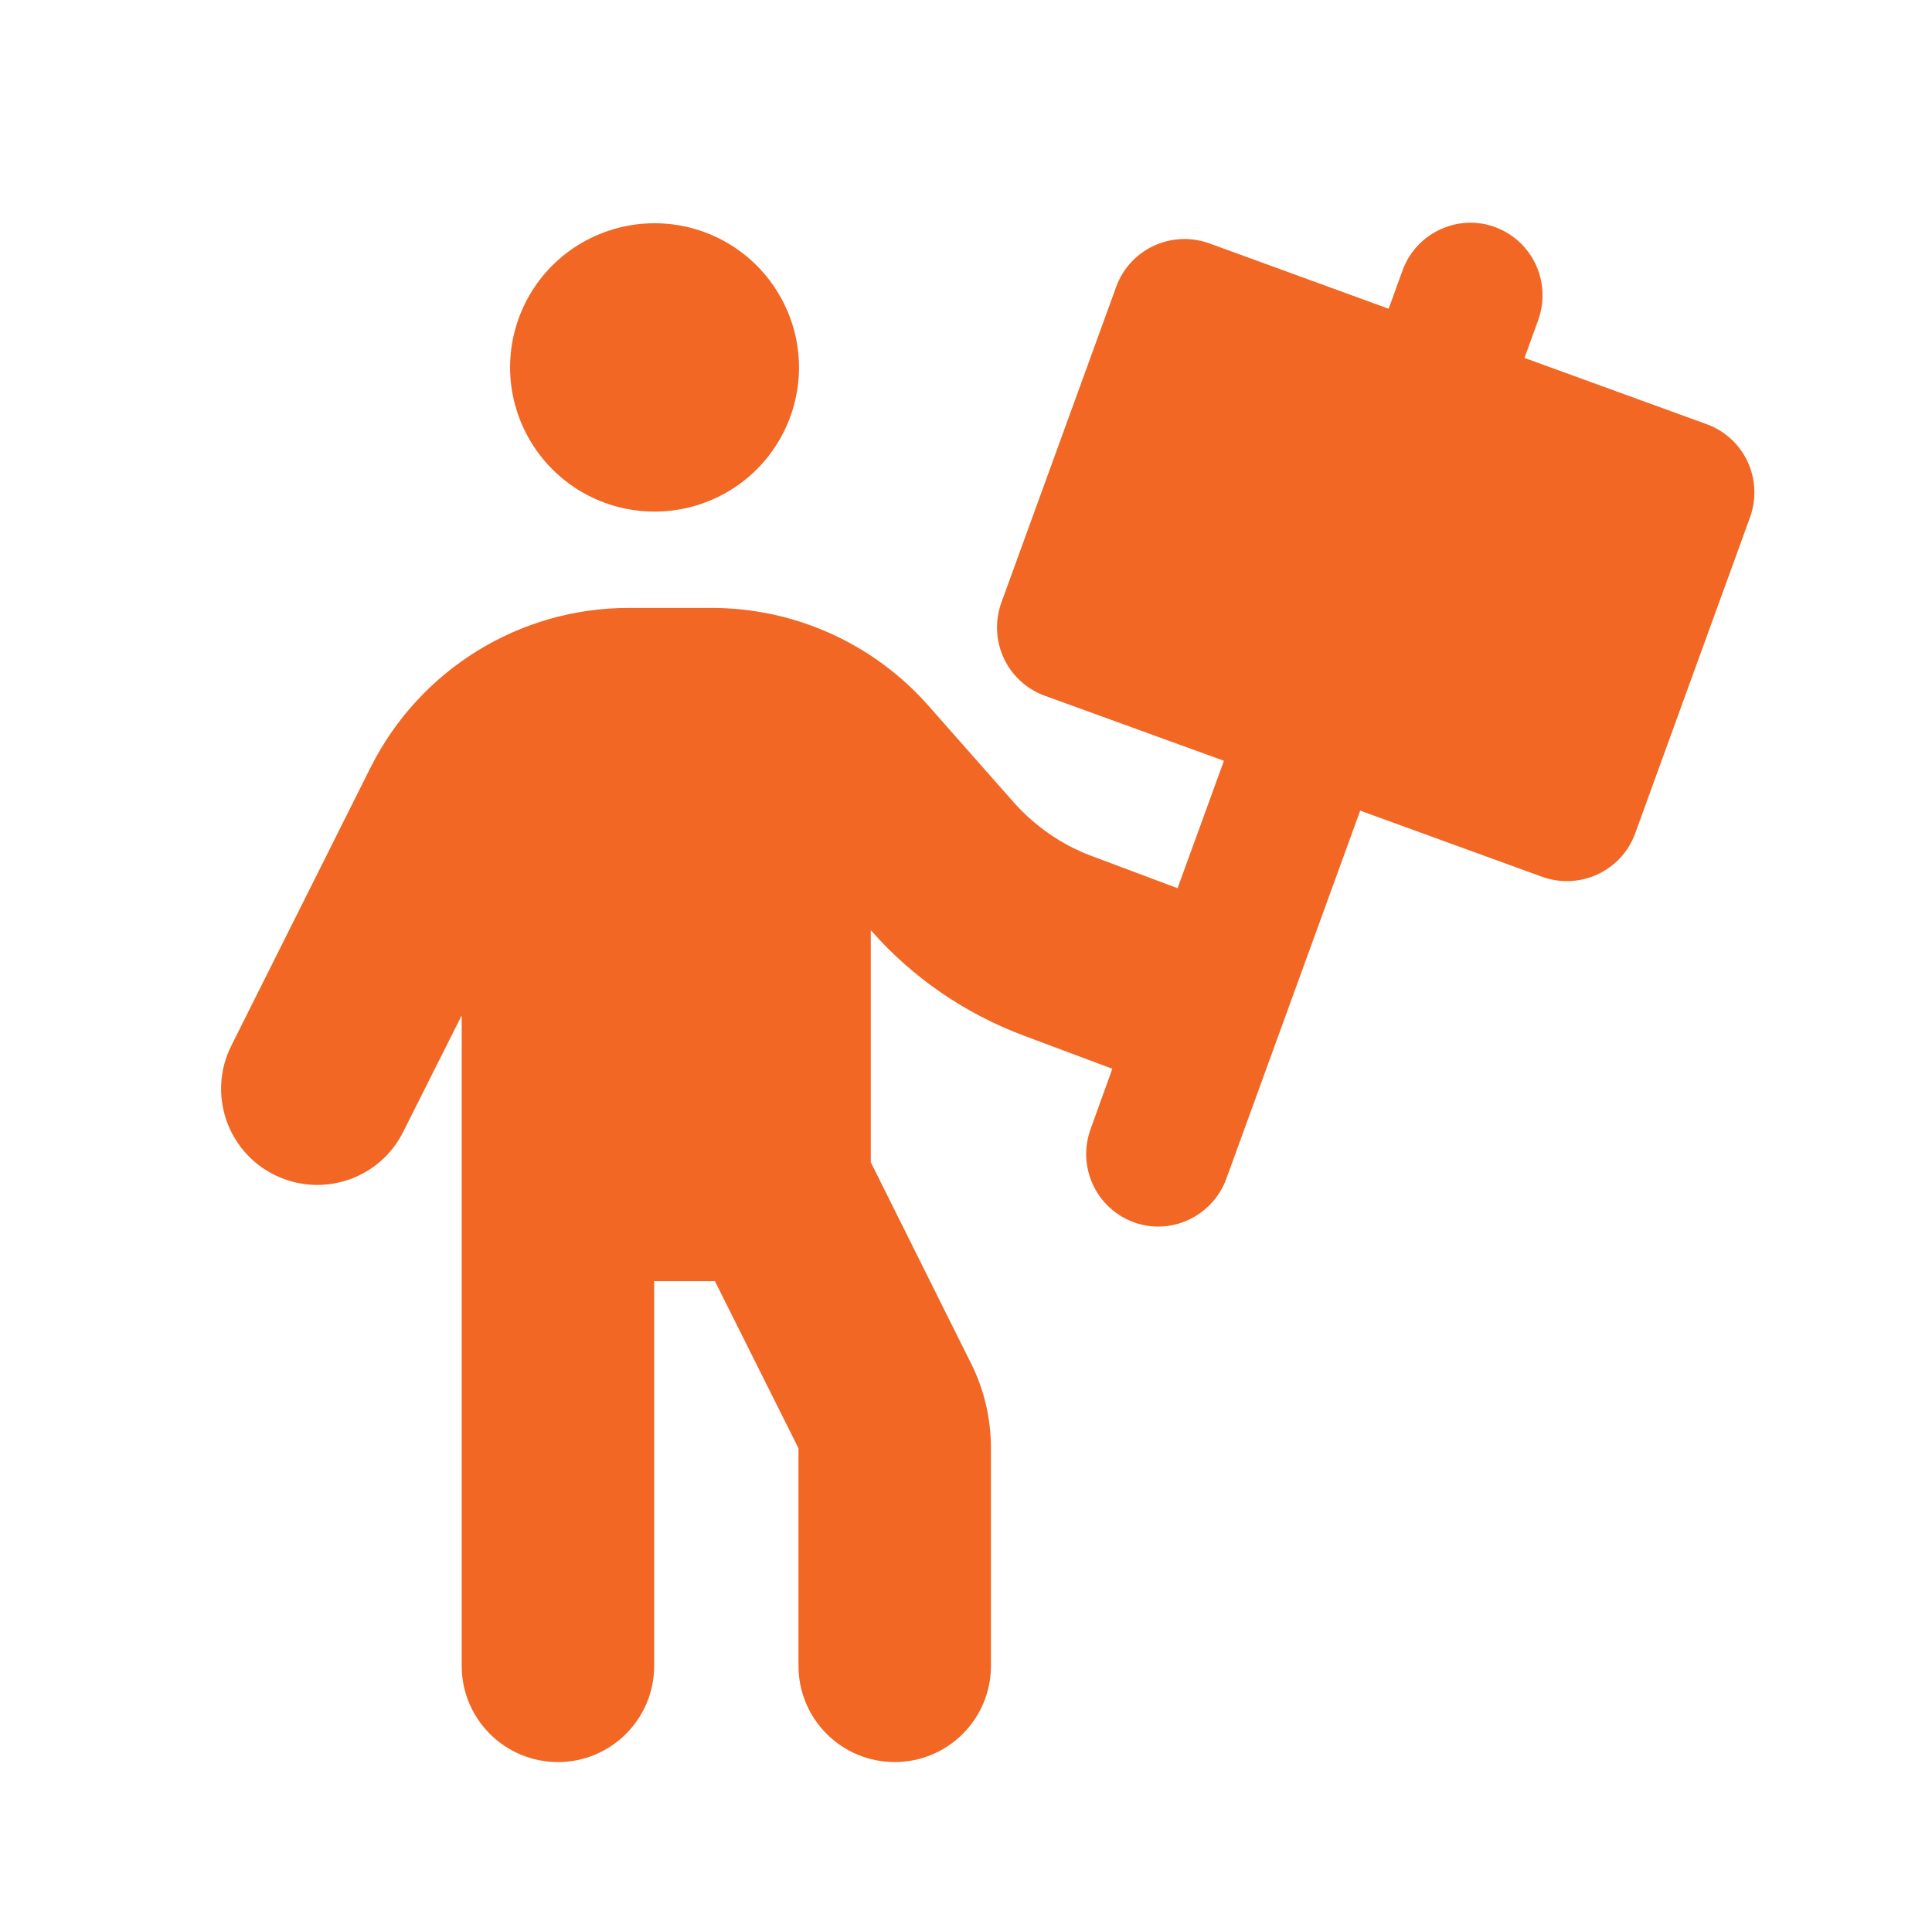 <?xml version="1.0" encoding="UTF-8"?><svg id="Layer_1" xmlns="http://www.w3.org/2000/svg" viewBox="0 0 76.7 76.63"><path d="m60.54,14.22l7.23,2.63c1.48.55,2.24,2.18,1.71,3.68l-4.57,12.58c-.55,1.48-2.18,2.24-3.68,1.71l-7.23-2.63-5.32,14.63c-.55,1.48-2.2,2.26-3.68,1.71-1.48-.55-2.24-2.18-1.71-3.68l.87-2.41-3.5-1.31c-2.33-.87-4.41-2.29-6.05-4.15l-.04-.04v9.21l3.96,7.95c.54,1.06.81,2.23.81,3.41v8.64c0,2.11-1.71,3.82-3.82,3.82s-3.82-1.71-3.82-3.82v-8.64l-3.32-6.64h-2.41v15.28c0,2.11-1.71,3.82-3.82,3.82s-3.82-1.71-3.82-3.82v-25.83l-2.32,4.62c-.94,1.89-3.23,2.65-5.12,1.71-1.89-.94-2.65-3.24-1.71-5.12l5.53-11.05c1.95-3.89,5.91-6.34,10.25-6.34h3.29c3.28,0,6.4,1.4,8.57,3.84l3.46,3.92c.84.93,1.87,1.64,3.03,2.08l3.44,1.29,1.84-5.06-7.13-2.59c-1.48-.55-2.24-2.18-1.71-3.68l4.57-12.57c.55-1.48,2.18-2.24,3.68-1.71l7.13,2.6.55-1.52c.54-1.49,2.2-2.27,3.68-1.72,1.48.55,2.24,2.18,1.71,3.68l-.55,1.52Zm-31.69,5.33c-1.77,1.02-3.96,1.02-5.73,0s-2.87-2.92-2.87-4.96,1.09-3.94,2.87-4.96,3.96-1.02,5.73,0c1.77,1.02,2.87,2.92,2.87,4.96s-1.09,3.94-2.87,4.96Z" style="fill:#f16723; stroke-width:0px;"/><rect y="-.03" width="76.7" height="76.7" style="fill:none; stroke-width:0px;"/></svg>